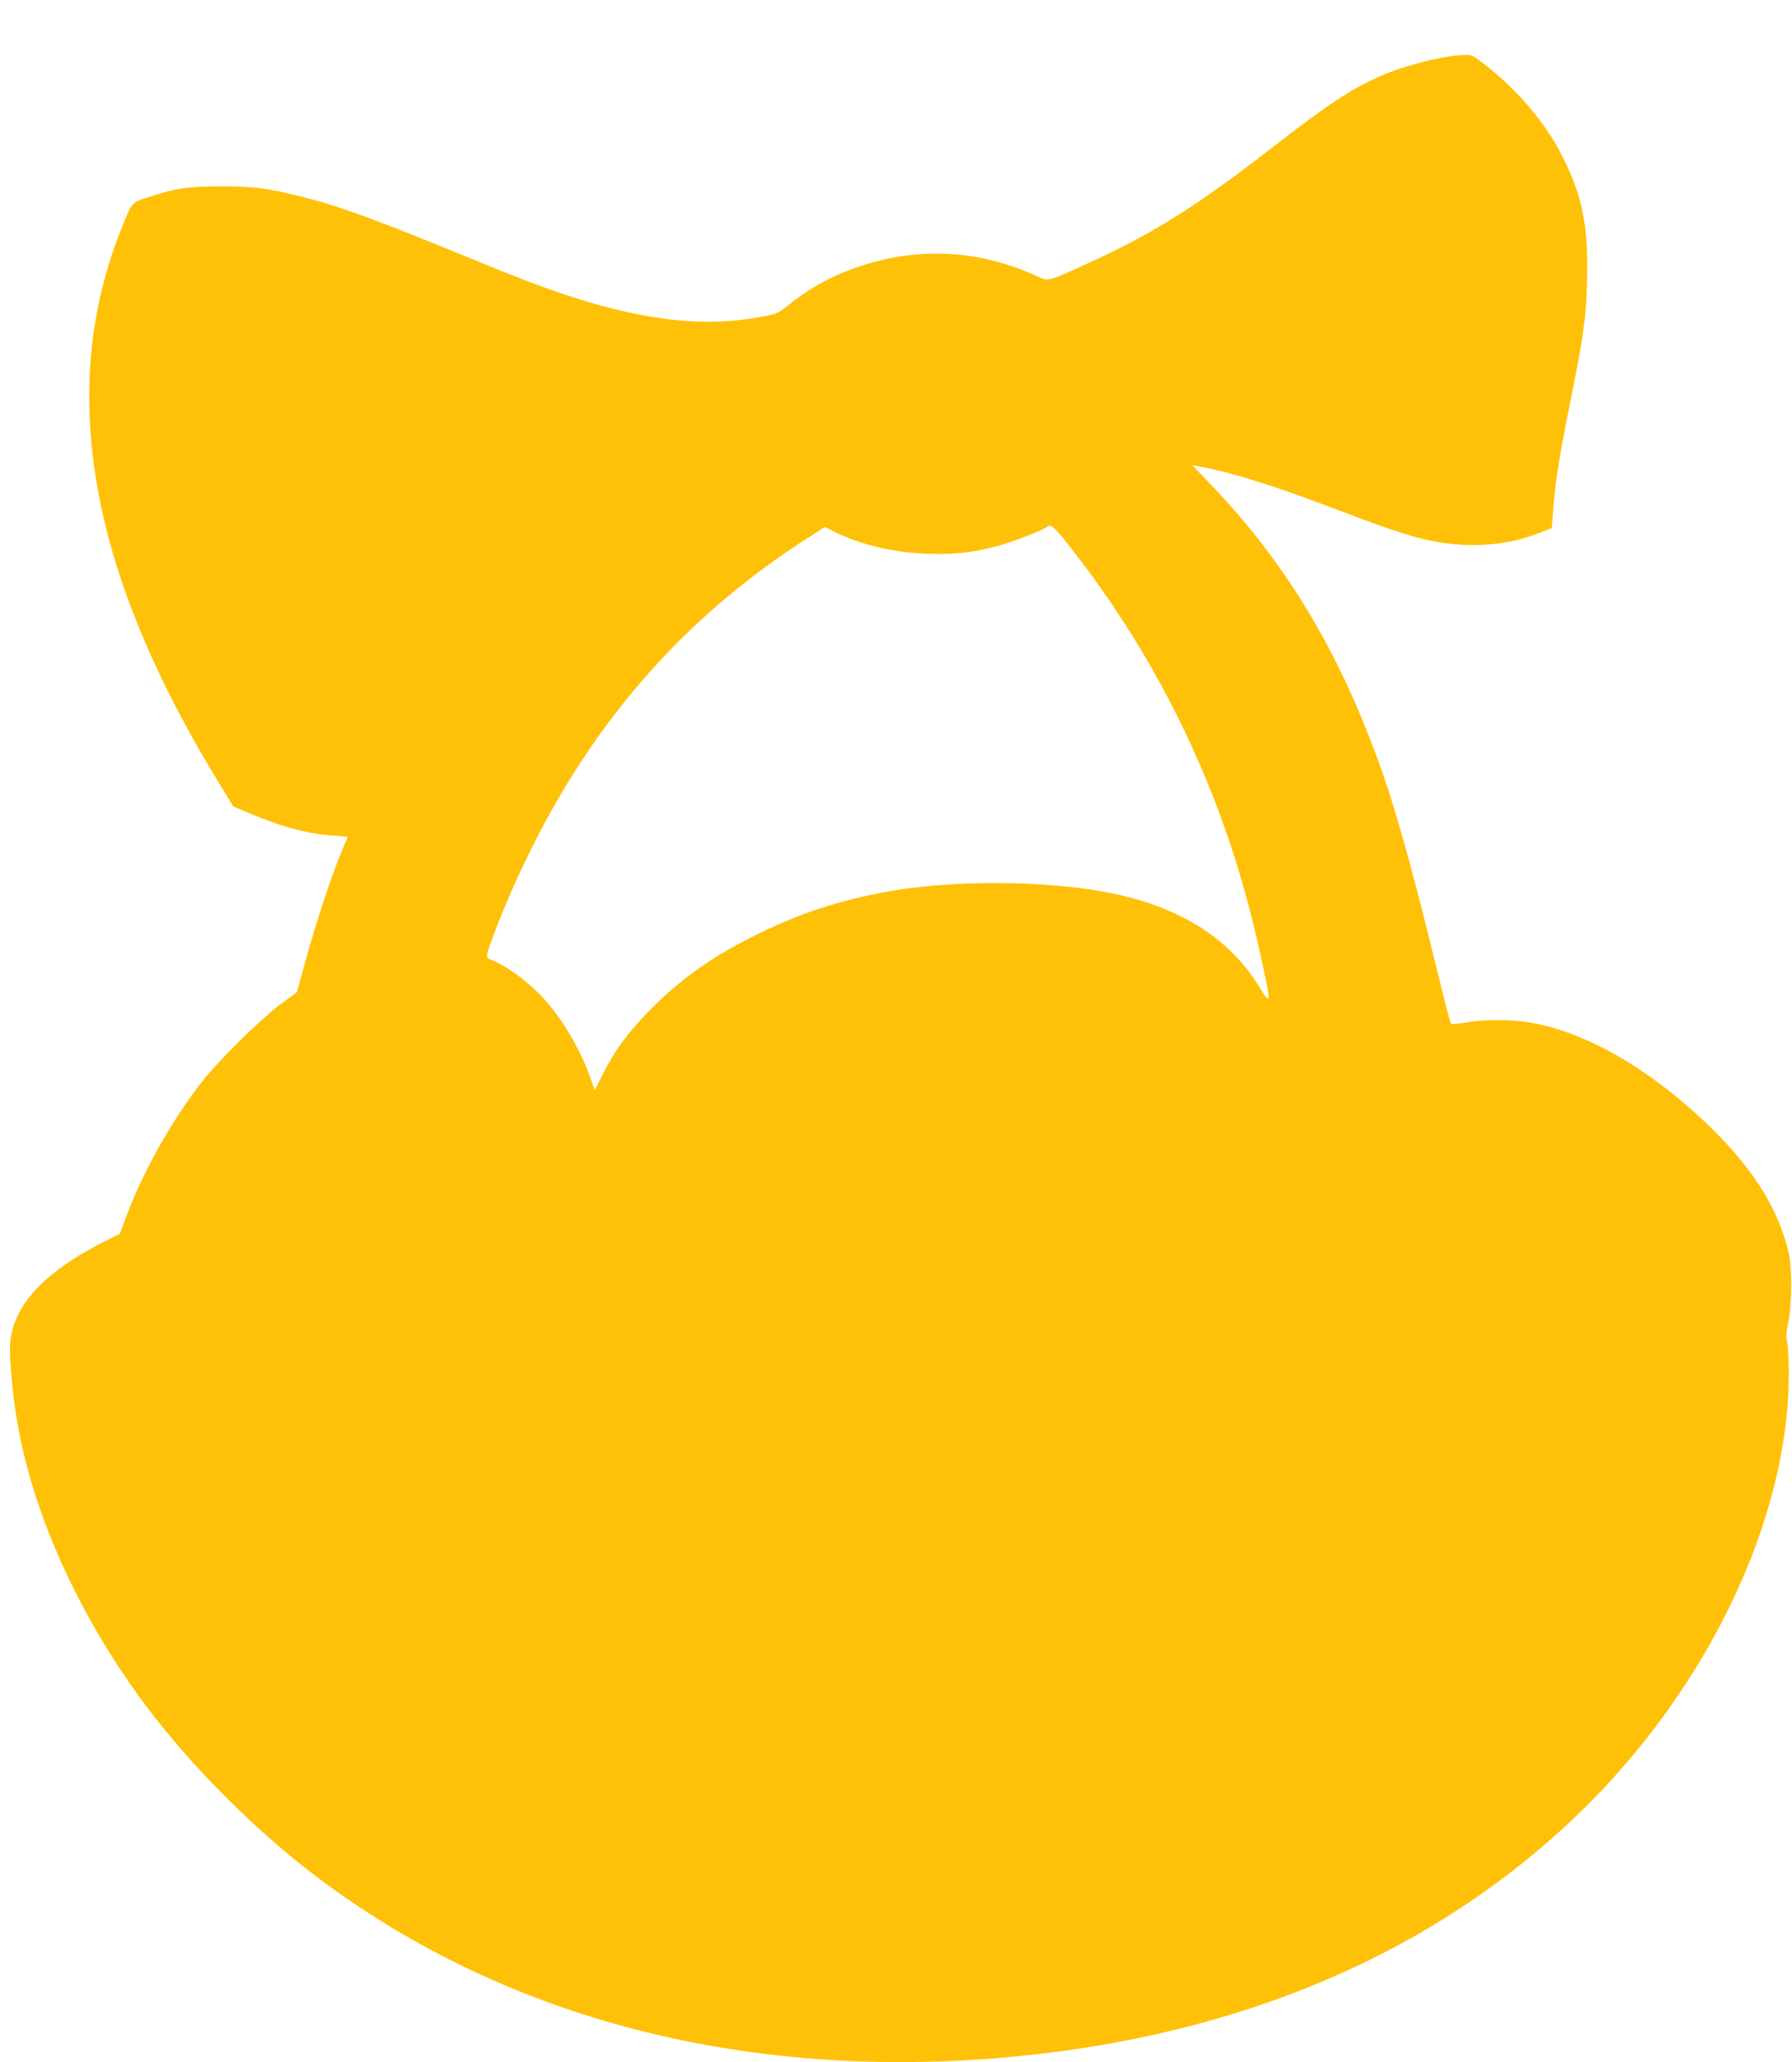 <?xml version="1.0" standalone="no"?>
<!DOCTYPE svg PUBLIC "-//W3C//DTD SVG 20010904//EN"
 "http://www.w3.org/TR/2001/REC-SVG-20010904/DTD/svg10.dtd">
<svg version="1.0" xmlns="http://www.w3.org/2000/svg"
 width="1113pt" height="1280pt" viewBox="0 0 1113 1280"
 preserveAspectRatio="xMidYMid meet">
<g transform="translate(0,1280) scale(0.1,-0.1)"
fill="#ffc107" stroke="none">
<path d="M8965 12444 c-123 -22 -281 -69 -384 -113 -186 -81 -325 -172 -691
-456 -464 -359 -740 -532 -1141 -713 -257 -117 -231 -111 -325 -69 -346 155
-714 175 -1074 57 -176 -57 -315 -133 -457 -247 -55 -44 -71 -52 -145 -66
-415 -82 -853 -17 -1468 216 -80 31 -239 94 -355 142 -592 243 -818 326 -1050
384 -211 53 -303 65 -505 64 -205 0 -277 -11 -443 -65 -113 -36 -105 -28 -177
-207 -187 -471 -240 -972 -159 -1511 90 -595 346 -1232 775 -1930 l83 -136 99
-42 c202 -85 370 -130 525 -139 48 -3 87 -7 87 -8 0 -1 -11 -27 -24 -56 -67
-153 -167 -453 -245 -736 l-47 -172 -105 -77 c-118 -88 -371 -337 -473 -464
-185 -232 -370 -556 -474 -831 l-48 -127 -118 -60 c-354 -183 -539 -383 -562
-610 -8 -71 10 -294 37 -462 93 -591 389 -1247 817 -1814 282 -372 678 -768
1057 -1052 1174 -883 2679 -1268 4335 -1109 1418 137 2609 651 3496 1508 801
774 1305 1829 1304 2732 0 83 -5 169 -10 193 -8 33 -6 62 7 125 22 101 24 334
4 422 -65 291 -236 555 -542 840 -341 316 -697 522 -1024 590 -124 26 -291 30
-419 11 -60 -9 -111 -15 -113 -12 -6 6 -28 91 -129 501 -106 431 -208 798
-285 1022 -258 751 -597 1324 -1084 1831 l-109 114 40 -7 c193 -35 460 -117
813 -252 282 -107 394 -146 516 -182 271 -79 553 -72 783 20 l80 31 7 92 c12
178 37 335 100 652 92 456 106 555 112 793 9 340 -29 529 -159 782 -101 197
-270 396 -468 552 -80 63 -87 67 -135 66 -27 0 -86 -7 -130 -15z m-2307 -3054
c531 -680 907 -1451 1117 -2289 44 -174 105 -458 105 -486 0 -28 -15 -15 -49
43 -167 282 -437 472 -813 571 -409 109 -1099 120 -1567 25 -289 -58 -525
-140 -791 -275 -256 -130 -453 -272 -635 -461 -129 -133 -210 -243 -280 -384
l-51 -101 -23 66 c-67 194 -195 406 -326 536 -83 84 -205 171 -282 202 -52 21
-52 13 12 183 61 162 143 349 235 531 404 807 968 1438 1709 1911 l104 67 56
-28 c161 -81 361 -129 571 -138 174 -6 274 4 432 44 95 24 301 103 323 124 21
20 44 -1 153 -141z"/>
</g>
</svg>
